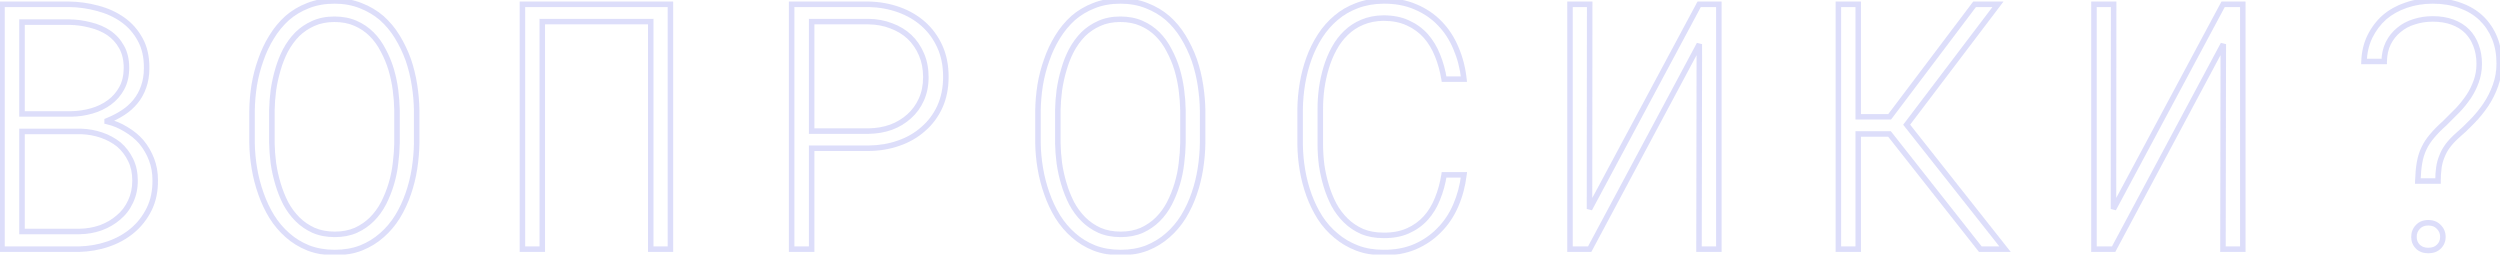 <?xml version="1.0" encoding="UTF-8"?> <svg xmlns="http://www.w3.org/2000/svg" width="893" height="91" viewBox="0 0 893 91" fill="none"> <mask id="path-1-outside-1_2583_185" maskUnits="userSpaceOnUse" x="-1" y="-1" width="895" height="93" fill="black"> <rect fill="white" x="-1" y="-1" width="895" height="93"></rect> <path d="M0.715 89V1.53H24.565C28.089 1.57 31.534 2.051 34.898 2.972C38.262 3.853 41.246 5.214 43.849 7.057C46.452 8.899 48.535 11.262 50.097 14.146C51.659 16.989 52.42 20.394 52.38 24.359C52.38 26.802 52.019 29.024 51.298 31.027C50.618 32.989 49.656 34.732 48.415 36.254C47.133 37.816 45.651 39.137 43.969 40.219C42.327 41.3 40.425 42.281 38.262 43.162V43.403C40.665 43.963 42.928 44.904 45.051 46.226C47.213 47.508 49.036 49.01 50.517 50.732C52.039 52.574 53.241 54.637 54.122 56.92C55.003 59.203 55.444 61.686 55.444 64.369C55.484 68.254 54.763 71.698 53.281 74.702C51.799 77.706 49.817 80.249 47.334 82.332C44.81 84.454 41.887 86.076 38.562 87.198C35.278 88.319 31.834 88.92 28.229 89H0.715ZM7.864 46.947V82.692H28.35C31.033 82.652 33.576 82.212 35.979 81.37C38.382 80.489 40.485 79.268 42.287 77.706C44.129 76.184 45.571 74.302 46.613 72.059C47.694 69.816 48.235 67.293 48.235 64.489C48.235 61.726 47.714 59.283 46.673 57.16C45.631 54.997 44.23 53.155 42.467 51.633C40.665 50.191 38.602 49.07 36.279 48.269C33.957 47.468 31.514 47.027 28.95 46.947H7.864ZM7.864 40.699H25.466C27.989 40.659 30.432 40.299 32.795 39.618C35.158 38.937 37.261 37.916 39.103 36.554C40.945 35.192 42.407 33.51 43.489 31.508C44.61 29.465 45.171 27.042 45.171 24.238C45.171 21.315 44.59 18.832 43.428 16.789C42.307 14.746 40.785 13.064 38.863 11.743C36.94 10.461 34.738 9.52 32.255 8.919C29.811 8.278 27.308 7.938 24.745 7.898H7.864V40.699ZM148.842 51.092C148.802 54.056 148.542 57.1 148.061 60.224C147.58 63.308 146.84 66.291 145.838 69.175C144.837 72.099 143.555 74.842 141.993 77.405C140.431 79.929 138.569 82.131 136.406 84.014C134.244 85.936 131.761 87.458 128.957 88.579C126.154 89.661 123.03 90.201 119.585 90.201C116.101 90.201 112.957 89.661 110.153 88.579C107.35 87.458 104.867 85.936 102.704 84.014C100.541 82.131 98.659 79.909 97.057 77.345C95.495 74.782 94.213 72.059 93.212 69.175C92.171 66.251 91.39 63.248 90.869 60.164C90.348 57.08 90.068 54.056 90.028 51.092V39.498C90.068 36.534 90.328 33.51 90.809 30.426C91.33 27.302 92.111 24.299 93.152 21.415C94.153 18.491 95.435 15.768 96.997 13.245C98.559 10.681 100.421 8.419 102.584 6.456C104.747 4.574 107.23 3.092 110.033 2.01C112.837 0.889 115.981 0.328 119.465 0.328C122.909 0.328 126.033 0.889 128.837 2.01C131.64 3.092 134.144 4.574 136.346 6.456C138.509 8.378 140.371 10.621 141.933 13.184C143.495 15.748 144.797 18.471 145.838 21.355C146.84 24.279 147.58 27.302 148.061 30.426C148.542 33.51 148.802 36.534 148.842 39.498V51.092ZM141.813 39.377C141.773 37.055 141.593 34.652 141.273 32.168C140.952 29.685 140.431 27.222 139.711 24.779C138.99 22.416 138.048 20.153 136.887 17.991C135.766 15.788 134.384 13.865 132.742 12.223C131.1 10.581 129.177 9.28 126.975 8.318C124.772 7.357 122.269 6.877 119.465 6.877C116.622 6.877 114.098 7.377 111.896 8.378C109.733 9.34 107.83 10.621 106.188 12.223C104.546 13.905 103.145 15.828 101.983 17.991C100.862 20.153 99.96 22.436 99.28 24.839C98.559 27.282 98.018 29.745 97.658 32.228C97.337 34.712 97.157 37.095 97.117 39.377V51.092C97.157 53.375 97.337 55.778 97.658 58.301C98.018 60.785 98.559 63.227 99.28 65.631C100.001 68.074 100.922 70.397 102.043 72.599C103.205 74.762 104.606 76.665 106.248 78.306C107.891 79.949 109.813 81.27 112.016 82.272C114.218 83.233 116.742 83.713 119.585 83.713C122.389 83.713 124.892 83.233 127.095 82.272C129.297 81.27 131.22 79.949 132.862 78.306C134.504 76.665 135.886 74.762 137.007 72.599C138.129 70.397 139.05 68.094 139.771 65.691C140.492 63.288 140.992 60.844 141.273 58.361C141.593 55.838 141.773 53.415 141.813 51.092V39.377ZM239.477 89H232.448V7.718H193.699V89H186.61V1.53H239.477V89ZM289.921 52.955V89H282.772V1.53H310.287C314.092 1.61 317.676 2.251 321.041 3.452C324.405 4.654 327.328 6.356 329.812 8.559C332.295 10.761 334.257 13.445 335.699 16.609C337.141 19.773 337.862 23.377 337.862 27.422C337.862 31.427 337.141 35.012 335.699 38.176C334.257 41.3 332.275 43.943 329.752 46.106C327.268 48.309 324.345 49.991 320.98 51.152C317.656 52.314 314.092 52.915 310.287 52.955H289.921ZM289.921 46.827H310.287C313.131 46.787 315.794 46.326 318.277 45.445C320.76 44.524 322.923 43.222 324.765 41.54C326.608 39.898 328.049 37.916 329.091 35.593C330.172 33.23 330.713 30.546 330.713 27.543C330.713 24.539 330.192 21.835 329.151 19.432C328.109 16.989 326.688 14.907 324.885 13.184C323.043 11.462 320.86 10.141 318.337 9.22C315.854 8.258 313.171 7.758 310.287 7.718H289.921V46.827ZM429.578 51.092C429.538 54.056 429.278 57.1 428.797 60.224C428.316 63.308 427.575 66.291 426.574 69.175C425.573 72.099 424.291 74.842 422.729 77.405C421.167 79.929 419.305 82.131 417.142 84.014C414.98 85.936 412.497 87.458 409.693 88.579C406.889 89.661 403.766 90.201 400.321 90.201C396.837 90.201 393.693 89.661 390.889 88.579C388.086 87.458 385.603 85.936 383.44 84.014C381.277 82.131 379.395 79.909 377.793 77.345C376.231 74.782 374.949 72.059 373.948 69.175C372.907 66.251 372.126 63.248 371.605 60.164C371.084 57.08 370.804 54.056 370.764 51.092V39.498C370.804 36.534 371.064 33.51 371.545 30.426C372.066 27.302 372.847 24.299 373.888 21.415C374.889 18.491 376.171 15.768 377.733 13.245C379.295 10.681 381.157 8.419 383.32 6.456C385.482 4.574 387.966 3.092 390.769 2.01C393.573 0.889 396.717 0.328 400.201 0.328C403.645 0.328 406.769 0.889 409.573 2.01C412.376 3.092 414.88 4.574 417.082 6.456C419.245 8.378 421.107 10.621 422.669 13.184C424.231 15.748 425.533 18.471 426.574 21.355C427.575 24.279 428.316 27.302 428.797 30.426C429.278 33.51 429.538 36.534 429.578 39.498V51.092ZM422.549 39.377C422.509 37.055 422.329 34.652 422.008 32.168C421.688 29.685 421.167 27.222 420.447 24.779C419.726 22.416 418.784 20.153 417.623 17.991C416.502 15.788 415.12 13.865 413.478 12.223C411.836 10.581 409.913 9.28 407.71 8.318C405.508 7.357 403.005 6.877 400.201 6.877C397.357 6.877 394.834 7.377 392.631 8.378C390.469 9.34 388.566 10.621 386.924 12.223C385.282 13.905 383.88 15.828 382.719 17.991C381.598 20.153 380.696 22.436 380.016 24.839C379.295 27.282 378.754 29.745 378.394 32.228C378.073 34.712 377.893 37.095 377.853 39.377V51.092C377.893 53.375 378.073 55.778 378.394 58.301C378.754 60.785 379.295 63.227 380.016 65.631C380.737 68.074 381.658 70.397 382.779 72.599C383.941 74.762 385.342 76.665 386.984 78.306C388.626 79.949 390.549 81.27 392.752 82.272C394.954 83.233 397.478 83.713 400.321 83.713C403.125 83.713 405.628 83.233 407.831 82.272C410.033 81.27 411.956 79.949 413.598 78.306C415.24 76.665 416.622 74.762 417.743 72.599C418.865 70.397 419.786 68.094 420.507 65.691C421.228 63.288 421.728 60.844 422.008 58.361C422.329 55.838 422.509 53.415 422.549 51.092V39.377ZM522.916 62.447C522.436 66.371 521.454 70.036 519.973 73.44C518.491 76.845 516.528 79.768 514.085 82.212C511.642 84.735 508.738 86.717 505.374 88.159C502.05 89.561 498.305 90.242 494.14 90.201C490.656 90.201 487.512 89.661 484.708 88.579C481.905 87.498 479.422 86.036 477.259 84.194C475.016 82.352 473.094 80.189 471.492 77.706C469.93 75.223 468.628 72.559 467.587 69.716C466.545 66.832 465.764 63.868 465.244 60.825C464.723 57.741 464.443 54.677 464.403 51.633V38.957C464.443 35.913 464.723 32.849 465.244 29.765C465.764 26.681 466.545 23.698 467.587 20.814C468.628 17.971 469.95 15.307 471.552 12.824C473.154 10.341 475.056 8.178 477.259 6.336C479.422 4.494 481.905 3.052 484.708 2.01C487.512 0.929 490.656 0.368 494.14 0.328C498.385 0.288 502.19 0.989 505.554 2.431C508.919 3.833 511.802 5.775 514.205 8.258C516.648 10.742 518.591 13.705 520.033 17.149C521.515 20.554 522.476 24.259 522.916 28.264H515.827C515.347 25.26 514.566 22.436 513.484 19.793C512.443 17.149 511.041 14.827 509.279 12.824C507.517 10.862 505.394 9.32 502.911 8.198C500.428 7.037 497.504 6.456 494.14 6.456C491.337 6.496 488.813 6.997 486.571 7.958C484.368 8.879 482.445 10.141 480.803 11.743C479.121 13.345 477.699 15.227 476.538 17.39C475.376 19.512 474.435 21.775 473.714 24.178C472.993 26.581 472.453 29.044 472.092 31.568C471.772 34.051 471.612 36.474 471.612 38.837V51.633C471.612 53.996 471.772 56.439 472.092 58.962C472.453 61.445 472.993 63.888 473.714 66.291C474.435 68.694 475.356 70.977 476.478 73.14C477.639 75.263 479.061 77.145 480.743 78.787C482.425 80.429 484.368 81.731 486.571 82.692C488.773 83.613 491.297 84.074 494.14 84.074C497.504 84.114 500.428 83.573 502.911 82.452C505.434 81.33 507.577 79.788 509.339 77.826C511.061 75.903 512.443 73.621 513.484 70.977C514.566 68.334 515.347 65.49 515.827 62.447H522.916ZM606.943 1.53H613.972V89H606.883L607.003 15.768L567.834 89H560.805V1.53H567.834L567.774 74.642L606.943 1.53ZM674.929 47.848H663.755V89H656.666V1.53H663.755V41.721H674.989L705.328 1.53H713.678L681.057 44.544L716.201 89H707.37L674.929 47.848ZM794.1 1.53H801.129V89H794.04L794.16 15.768L754.991 89H747.962V1.53H754.991L754.931 74.642L794.1 1.53ZM863.649 64.669C863.729 62.146 863.929 59.963 864.249 58.121C864.57 56.239 865.11 54.517 865.871 52.955C866.592 51.433 867.554 49.971 868.755 48.569C869.957 47.127 871.478 45.585 873.321 43.943C874.843 42.461 876.345 40.959 877.826 39.438C879.308 37.876 880.63 36.234 881.791 34.511C882.913 32.829 883.814 31.027 884.495 29.105C885.216 27.142 885.576 25.04 885.576 22.797C885.576 20.394 885.196 18.211 884.435 16.248C883.714 14.286 882.673 12.604 881.311 11.202C879.869 9.76 878.107 8.659 876.024 7.898C873.942 7.137 871.599 6.756 868.995 6.756C866.632 6.756 864.41 7.097 862.327 7.778C860.244 8.419 858.442 9.38 856.92 10.661C855.318 11.943 854.037 13.545 853.075 15.467C852.154 17.35 851.674 19.512 851.633 21.956H844.424C844.545 18.671 845.245 15.708 846.527 13.064C847.849 10.381 849.591 8.078 851.754 6.156C853.916 4.313 856.46 2.892 859.383 1.89C862.347 0.849 865.551 0.328 868.995 0.328C872.6 0.328 875.864 0.869 878.788 1.95C881.711 2.992 884.215 4.494 886.297 6.456C888.34 8.419 889.922 10.761 891.043 13.485C892.165 16.208 892.725 19.272 892.725 22.677C892.725 25.44 892.285 28.043 891.404 30.486C890.563 32.889 889.441 35.152 888.039 37.275C886.598 39.438 884.955 41.46 883.113 43.343C881.311 45.225 879.449 46.987 877.526 48.629C876.204 49.831 875.103 51.032 874.222 52.234C873.381 53.395 872.72 54.617 872.239 55.898C871.719 57.14 871.358 58.482 871.158 59.923C870.958 61.365 870.858 62.947 870.858 64.669H863.649ZM862.267 84.615C862.267 83.213 862.727 82.031 863.649 81.07C864.57 80.069 865.811 79.568 867.373 79.568C868.975 79.568 870.237 80.069 871.158 81.07C872.119 82.031 872.6 83.213 872.6 84.615C872.6 86.016 872.119 87.178 871.158 88.099C870.237 89.02 868.975 89.481 867.373 89.481C865.811 89.481 864.57 89.02 863.649 88.099C862.727 87.178 862.267 86.016 862.267 84.615Z"></path> </mask> <path d="M0.715 89H-0.27V89.984H0.715V89ZM0.715 1.53V0.546H-0.27V1.53H0.715ZM24.565 1.53L24.576 0.546H24.565V1.53ZM34.898 2.972L34.638 3.921L34.648 3.924L34.898 2.972ZM50.097 14.146L49.231 14.614L49.234 14.62L50.097 14.146ZM52.38 24.359L51.395 24.349V24.359H52.38ZM51.298 31.027L50.372 30.694L50.368 30.704L51.298 31.027ZM48.415 36.254L49.176 36.878L49.178 36.876L48.415 36.254ZM43.969 40.219L43.437 39.391L43.428 39.397L43.969 40.219ZM38.262 43.162L37.891 42.251L37.278 42.5V43.162H38.262ZM38.262 43.403H37.278V44.184L38.038 44.361L38.262 43.403ZM45.051 46.226L44.53 47.062L44.539 47.067L44.549 47.073L45.051 46.226ZM50.517 50.732L51.276 50.105L51.27 50.097L51.264 50.09L50.517 50.732ZM55.444 64.369H54.459L54.459 64.379L55.444 64.369ZM47.334 82.332L46.701 81.578L46.7 81.578L47.334 82.332ZM38.562 87.198L38.248 86.265L38.244 86.266L38.562 87.198ZM28.229 89V89.984H28.24L28.251 89.984L28.229 89ZM7.864 46.947V45.963H6.879V46.947H7.864ZM7.864 82.692H6.879V83.676H7.864V82.692ZM28.35 82.692V83.676H28.357L28.364 83.676L28.35 82.692ZM35.979 81.37L36.304 82.299L36.311 82.297L36.318 82.294L35.979 81.37ZM42.287 77.706L41.66 76.947L41.651 76.954L41.642 76.962L42.287 77.706ZM46.613 72.059L45.726 71.631L45.723 71.638L45.72 71.644L46.613 72.059ZM46.673 57.16L45.786 57.587L45.789 57.593L46.673 57.16ZM42.467 51.633L43.111 50.888L43.097 50.876L43.082 50.864L42.467 51.633ZM28.95 46.947L28.981 45.963L28.966 45.963H28.95V46.947ZM7.864 40.699H6.879V41.684H7.864V40.699ZM25.466 40.699V41.684H25.474L25.482 41.683L25.466 40.699ZM43.489 31.508L42.626 31.034L42.623 31.04L43.489 31.508ZM43.428 16.789L42.566 17.263L42.569 17.269L42.573 17.276L43.428 16.789ZM38.863 11.743L39.42 10.931L39.409 10.924L38.863 11.743ZM32.255 8.919L32.005 9.871L32.014 9.874L32.023 9.876L32.255 8.919ZM24.745 7.898L24.76 6.914L24.753 6.914H24.745V7.898ZM7.864 7.898V6.914H6.879V7.898H7.864ZM1.699 89V1.53H-0.27V89H1.699ZM0.715 2.514H24.565V0.546H0.715V2.514ZM24.554 2.514C27.995 2.553 31.356 3.022 34.638 3.921L35.158 2.022C31.712 1.079 28.184 0.587 24.576 0.546L24.554 2.514ZM34.648 3.924C37.909 4.778 40.782 6.092 43.281 7.86L44.418 6.253C41.709 4.337 38.615 2.928 35.147 2.019L34.648 3.924ZM43.281 7.86C45.757 9.613 47.739 11.86 49.231 14.614L50.962 13.677C49.331 10.664 47.148 8.185 44.418 6.253L43.281 7.86ZM49.234 14.62C50.699 17.285 51.434 20.515 51.396 24.349L53.364 24.369C53.405 20.272 52.619 16.693 50.96 13.672L49.234 14.62ZM51.395 24.359C51.395 26.705 51.05 28.813 50.372 30.694L52.224 31.36C52.989 29.236 53.364 26.899 53.364 24.359H51.395ZM50.368 30.704C49.723 32.564 48.817 34.204 47.652 35.631L49.178 36.876C50.496 35.26 51.512 33.415 52.228 31.35L50.368 30.704ZM47.654 35.629C46.437 37.113 45.032 38.365 43.437 39.391L44.502 41.047C46.271 39.909 47.83 38.518 49.176 36.878L47.654 35.629ZM43.428 39.397C41.848 40.437 40.005 41.389 37.891 42.251L38.633 44.074C40.845 43.173 42.806 42.163 44.511 41.041L43.428 39.397ZM37.278 43.162V43.403H39.246V43.162H37.278ZM38.038 44.361C40.335 44.897 42.498 45.796 44.53 47.062L45.571 45.391C43.358 44.013 40.995 43.03 38.486 42.444L38.038 44.361ZM44.549 47.073C46.629 48.306 48.366 49.741 49.771 51.374L51.264 50.09C49.705 48.278 47.797 46.71 45.552 45.379L44.549 47.073ZM49.759 51.359C51.212 53.117 52.36 55.087 53.204 57.274L55.04 56.565C54.122 54.186 52.867 52.031 51.276 50.105L49.759 51.359ZM53.204 57.274C54.037 59.433 54.459 61.795 54.459 64.369H56.428C56.428 61.576 55.969 58.972 55.04 56.565L53.204 57.274ZM54.459 64.379C54.498 68.134 53.802 71.422 52.398 74.266L54.164 75.138C55.724 71.975 56.469 68.374 56.428 64.359L54.459 64.379ZM52.398 74.266C50.975 77.152 49.076 79.585 46.701 81.578L47.966 83.086C50.557 80.912 52.623 78.26 54.164 75.138L52.398 74.266ZM46.7 81.578C44.277 83.617 41.463 85.18 38.248 86.265L38.877 88.13C42.31 86.972 45.344 85.292 47.967 83.085L46.7 81.578ZM38.244 86.266C35.059 87.354 31.715 87.938 28.207 88.016L28.251 89.984C31.953 89.902 35.497 89.284 38.88 88.129L38.244 86.266ZM28.229 88.016H0.715V89.984H28.229V88.016ZM6.879 46.947V82.692H8.848V46.947H6.879ZM7.864 83.676H28.35V81.708H7.864V83.676ZM28.364 83.676C31.148 83.635 33.796 83.177 36.304 82.299L35.654 80.441C33.356 81.246 30.918 81.669 28.335 81.708L28.364 83.676ZM36.318 82.294C38.825 81.375 41.033 80.095 42.932 78.45L41.642 76.962C39.937 78.44 37.94 79.603 35.64 80.446L36.318 82.294ZM42.914 78.465C44.873 76.846 46.404 74.844 47.505 72.473L45.72 71.644C44.738 73.759 43.385 75.522 41.66 76.947L42.914 78.465ZM47.499 72.486C48.653 70.094 49.219 67.422 49.219 64.489H47.25C47.25 67.163 46.735 69.538 45.726 71.631L47.499 72.486ZM49.219 64.489C49.219 61.601 48.674 59.005 47.556 56.726L45.789 57.593C46.754 59.56 47.25 61.851 47.25 64.489H49.219ZM47.559 56.733C46.462 54.453 44.978 52.501 43.111 50.888L41.824 52.378C43.481 53.809 44.801 55.542 45.786 57.587L47.559 56.733ZM43.082 50.864C41.186 49.348 39.023 48.174 36.6 47.338L35.959 49.199C38.182 49.966 40.144 51.035 41.852 52.401L43.082 50.864ZM36.6 47.338C34.18 46.504 31.639 46.046 28.981 45.963L28.92 47.931C31.388 48.008 33.733 48.432 35.959 49.199L36.6 47.338ZM28.95 45.963H7.864V47.931H28.95V45.963ZM7.864 41.684H25.466V39.715H7.864V41.684ZM25.482 41.683C28.089 41.642 30.619 41.269 33.068 40.564L32.523 38.672C30.245 39.328 27.889 39.676 25.45 39.715L25.482 41.683ZM33.068 40.564C35.535 39.853 37.745 38.782 39.688 37.346L38.518 35.762C36.777 37.05 34.781 38.021 32.523 38.672L33.068 40.564ZM39.688 37.346C41.646 35.898 43.204 34.106 44.355 31.975L42.623 31.04C41.61 32.914 40.245 34.486 38.518 35.762L39.688 37.346ZM44.351 31.981C45.567 29.767 46.155 27.174 46.155 24.238H44.187C44.187 26.91 43.653 29.163 42.626 31.034L44.351 31.981ZM46.155 24.238C46.155 21.185 45.548 18.526 44.284 16.302L42.573 17.276C43.632 19.138 44.187 21.444 44.187 24.238H46.155ZM44.291 16.315C43.096 14.138 41.469 12.34 39.42 10.932L38.305 12.554C40.101 13.789 41.518 15.355 42.566 17.263L44.291 16.315ZM39.409 10.924C37.381 9.572 35.069 8.588 32.486 7.962L32.023 9.876C34.406 10.452 36.5 11.351 38.317 12.562L39.409 10.924ZM32.504 7.967C29.983 7.306 27.401 6.955 24.76 6.914L24.73 8.882C27.215 8.921 29.639 9.251 32.005 9.871L32.504 7.967ZM24.745 6.914H7.864V8.882H24.745V6.914ZM6.879 7.898V40.699H8.848V7.898H6.879ZM148.842 51.092L149.826 51.106V51.092H148.842ZM148.061 60.224L149.034 60.375L149.034 60.373L148.061 60.224ZM145.838 69.175L144.908 68.852L144.907 68.856L145.838 69.175ZM141.993 77.405L142.83 77.924L142.834 77.918L141.993 77.405ZM136.406 84.014L135.76 83.271L135.753 83.278L136.406 84.014ZM128.957 88.579L129.311 89.498L129.323 89.493L128.957 88.579ZM110.153 88.579L109.788 89.493L109.799 89.498L110.153 88.579ZM102.704 84.014L103.358 83.278L103.35 83.271L102.704 84.014ZM97.057 77.345L96.216 77.858L96.222 77.867L97.057 77.345ZM93.212 69.175L94.142 68.852L94.139 68.845L93.212 69.175ZM90.869 60.164L89.898 60.328L90.869 60.164ZM90.028 51.092H89.044L89.044 51.106L90.028 51.092ZM90.028 39.498L89.044 39.484V39.498H90.028ZM90.809 30.426L89.838 30.264L89.837 30.275L90.809 30.426ZM93.152 21.415L94.078 21.749L94.081 21.741L94.083 21.734L93.152 21.415ZM96.997 13.245L97.834 13.763L97.837 13.757L96.997 13.245ZM102.584 6.456L101.938 5.714L101.93 5.72L101.922 5.727L102.584 6.456ZM110.033 2.01L110.387 2.929L110.399 2.924L110.033 2.01ZM128.837 2.01L128.471 2.924L128.483 2.929L128.837 2.01ZM136.346 6.456L137 5.72L136.993 5.714L136.986 5.708L136.346 6.456ZM145.838 21.355L146.769 21.036L146.767 21.028L146.764 21.02L145.838 21.355ZM148.061 30.426L147.088 30.576L147.089 30.578L148.061 30.426ZM148.842 39.498H149.826L149.826 39.484L148.842 39.498ZM141.813 39.377H142.798V39.369L142.797 39.361L141.813 39.377ZM139.711 24.779L140.655 24.5L140.652 24.492L139.711 24.779ZM136.887 17.991L136.01 18.437L136.015 18.447L136.02 18.456L136.887 17.991ZM111.896 8.378L112.295 9.278L112.303 9.275L111.896 8.378ZM106.188 12.223L105.501 11.519L105.492 11.527L105.484 11.536L106.188 12.223ZM101.983 17.991L101.116 17.525L101.113 17.531L101.109 17.538L101.983 17.991ZM99.28 24.839L100.224 25.118L100.227 25.108L99.28 24.839ZM97.658 32.228L96.684 32.087L96.682 32.095L96.681 32.102L97.658 32.228ZM97.117 39.377L96.133 39.36L96.133 39.369V39.377H97.117ZM97.117 51.092H96.133V51.101L96.133 51.109L97.117 51.092ZM97.658 58.301L96.681 58.425L96.682 58.434L96.684 58.443L97.658 58.301ZM99.28 65.631L100.224 65.352L100.222 65.348L99.28 65.631ZM102.043 72.599L101.166 73.046L101.171 73.055L101.176 73.065L102.043 72.599ZM112.016 82.272L111.608 83.168L111.615 83.171L111.622 83.174L112.016 82.272ZM127.095 82.272L127.488 83.174L127.495 83.171L127.502 83.168L127.095 82.272ZM137.007 72.599L137.881 73.052L137.884 73.046L137.007 72.599ZM141.273 58.361L140.296 58.237L140.294 58.251L141.273 58.361ZM141.813 51.092L142.797 51.109L142.798 51.101V51.092H141.813ZM147.858 51.079C147.819 53.994 147.562 56.992 147.088 60.074L149.034 60.373C149.521 57.207 149.786 54.118 149.826 51.106L147.858 51.079ZM147.089 60.072C146.617 63.099 145.89 66.025 144.908 68.852L146.768 69.498C147.789 66.557 148.544 63.516 149.034 60.375L147.089 60.072ZM144.907 68.856C143.928 71.714 142.677 74.393 141.153 76.893L142.834 77.918C144.434 75.292 145.746 72.483 146.769 69.494L144.907 68.856ZM141.157 76.887C139.645 79.329 137.846 81.456 135.76 83.271L137.053 84.756C139.292 82.807 141.218 80.528 142.83 77.924L141.157 76.887ZM135.753 83.278C133.679 85.122 131.294 86.585 128.591 87.666L129.323 89.493C132.227 88.332 134.809 86.751 137.06 84.749L135.753 83.278ZM128.603 87.661C125.928 88.693 122.926 89.217 119.585 89.217V91.186C123.133 91.186 126.379 90.629 129.311 89.498L128.603 87.661ZM119.585 89.217C116.203 89.217 113.182 88.692 110.508 87.661L109.799 89.498C112.732 90.629 115.999 91.186 119.585 91.186V89.217ZM110.519 87.666C107.816 86.585 105.432 85.122 103.358 83.278L102.05 84.749C104.302 86.751 106.883 88.332 109.788 89.493L110.519 87.666ZM103.35 83.271C101.265 81.456 99.445 79.309 97.891 76.824L96.222 77.867C97.873 80.508 99.818 82.806 102.058 84.756L103.35 83.271ZM97.897 76.833C96.373 74.331 95.121 71.671 94.142 68.852L92.282 69.498C93.306 72.447 94.617 75.234 96.216 77.858L97.897 76.833ZM94.139 68.845C93.117 65.976 92.351 63.028 91.84 60L89.898 60.328C90.429 63.468 91.224 66.527 92.285 69.505L94.139 68.845ZM91.84 60C91.327 56.963 91.052 53.989 91.012 51.079L89.044 51.106C89.085 54.122 89.37 57.197 89.898 60.328L91.84 60ZM91.012 51.092V39.498H89.044V51.092H91.012ZM91.012 39.511C91.052 36.596 91.308 33.618 91.781 30.578L89.837 30.275C89.349 33.402 89.085 36.472 89.044 39.484L91.012 39.511ZM91.78 30.588C92.291 27.521 93.057 24.575 94.078 21.749L92.226 21.081C91.164 24.022 90.368 27.084 89.838 30.264L91.78 30.588ZM94.083 21.734C95.061 18.877 96.312 16.221 97.834 13.763L96.16 12.726C94.558 15.315 93.245 18.105 92.221 21.096L94.083 21.734ZM97.837 13.757C99.352 11.272 101.154 9.082 103.245 7.185L101.922 5.727C99.688 7.755 97.766 10.091 96.156 12.732L97.837 13.757ZM103.23 7.199C105.302 5.395 107.686 3.971 110.387 2.929L109.679 1.092C106.774 2.213 104.191 3.753 101.938 5.714L103.23 7.199ZM110.399 2.924C113.07 1.856 116.087 1.313 119.465 1.313V-0.656C115.875 -0.656 112.604 -0.078 109.668 1.097L110.399 2.924ZM119.465 1.313C122.802 1.313 125.799 1.856 128.471 2.924L129.202 1.097C126.267 -0.077 123.017 -0.656 119.465 -0.656V1.313ZM128.483 2.929C131.186 3.972 133.592 5.397 135.707 7.204L136.986 5.708C134.695 3.75 132.095 2.212 129.191 1.092L128.483 2.929ZM135.692 7.192C137.78 9.047 139.58 11.214 141.093 13.697L142.774 12.672C141.163 10.029 139.239 7.71 137 5.72L135.692 7.192ZM141.093 13.697C142.62 16.203 143.893 18.866 144.913 21.689L146.764 21.02C145.701 18.076 144.371 15.293 142.774 12.672L141.093 13.697ZM144.907 21.674C145.889 24.541 146.616 27.508 147.088 30.576L149.034 30.277C148.545 27.096 147.79 24.016 146.769 21.036L144.907 21.674ZM147.089 30.578C147.562 33.618 147.819 36.596 147.858 39.511L149.826 39.484C149.786 36.472 149.521 33.402 149.034 30.275L147.089 30.578ZM147.858 39.498V51.092H149.826V39.498H147.858ZM142.797 39.361C142.757 36.998 142.573 34.559 142.249 32.042L140.296 32.294C140.612 34.744 140.79 37.111 140.829 39.395L142.797 39.361ZM142.249 32.042C141.922 29.507 141.39 26.993 140.655 24.501L138.767 25.058C139.473 27.452 139.983 29.864 140.296 32.294L142.249 32.042ZM140.652 24.492C139.912 22.067 138.946 19.745 137.754 17.525L136.02 18.456C137.151 20.562 138.067 22.765 138.769 25.066L140.652 24.492ZM137.764 17.544C136.599 15.255 135.158 13.247 133.438 11.527L132.046 12.919C133.61 14.484 134.932 16.321 136.01 18.437L137.764 17.544ZM133.438 11.527C131.706 9.795 129.68 8.425 127.368 7.416L126.581 9.221C128.675 10.134 130.494 11.367 132.046 12.919L133.438 11.527ZM127.368 7.416C125.022 6.393 122.382 5.892 119.465 5.892V7.861C122.155 7.861 124.521 8.322 126.581 9.221L127.368 7.416ZM119.465 5.892C116.505 5.892 113.839 6.414 111.488 7.482L112.303 9.275C114.357 8.341 116.738 7.861 119.465 7.861V5.892ZM111.496 7.479C109.23 8.486 107.229 9.833 105.501 11.519L106.876 12.928C108.432 11.41 110.236 10.193 112.295 9.278L111.496 7.479ZM105.484 11.536C103.775 13.287 102.319 15.285 101.116 17.525L102.85 18.456C103.97 16.371 105.318 14.524 106.893 12.911L105.484 11.536ZM101.109 17.538C99.957 19.761 99.031 22.106 98.333 24.571L100.227 25.108C100.89 22.767 101.767 20.546 102.857 18.444L101.109 17.538ZM98.336 24.561C97.602 27.048 97.051 29.557 96.684 32.087L98.632 32.37C98.985 29.934 99.516 27.517 100.224 25.118L98.336 24.561ZM96.681 32.102C96.357 34.618 96.174 37.038 96.133 39.36L98.101 39.395C98.14 37.151 98.318 34.805 98.634 32.355L96.681 32.102ZM96.133 39.377V51.092H98.101V39.377H96.133ZM96.133 51.109C96.174 53.432 96.357 55.871 96.681 58.425L98.634 58.177C98.318 55.686 98.14 53.318 98.101 51.075L96.133 51.109ZM96.684 58.443C97.051 60.974 97.602 63.464 98.337 65.913L100.222 65.348C99.515 62.991 98.985 60.595 98.632 58.16L96.684 58.443ZM98.336 65.909C99.073 68.408 100.016 70.788 101.166 73.046L102.92 72.153C101.827 70.005 100.928 67.739 100.224 65.352L98.336 65.909ZM101.176 73.065C102.38 75.308 103.839 77.289 105.552 79.002L106.944 77.611C105.374 76.04 104.029 74.216 102.91 72.134L101.176 73.065ZM105.552 79.002C107.281 80.731 109.303 82.12 111.608 83.168L112.423 81.376C110.323 80.421 108.5 79.166 106.944 77.611L105.552 79.002ZM111.622 83.174C113.97 84.198 116.631 84.698 119.585 84.698V82.729C116.853 82.729 114.467 82.267 112.409 81.369L111.622 83.174ZM119.585 84.698C122.502 84.698 125.142 84.197 127.488 83.174L126.701 81.369C124.641 82.268 122.276 82.729 119.585 82.729V84.698ZM127.502 83.168C129.808 82.12 131.829 80.731 133.558 79.002L132.166 77.611C130.611 79.166 128.787 80.421 126.687 81.376L127.502 83.168ZM133.558 79.002C135.275 77.286 136.715 75.3 137.881 73.052L136.133 72.146C135.056 74.224 133.733 76.043 132.166 77.611L133.558 79.002ZM137.884 73.046C139.033 70.79 139.976 68.432 140.713 65.974L138.828 65.408C138.124 67.755 137.224 70.003 136.13 72.153L137.884 73.046ZM140.713 65.974C141.451 63.514 141.964 61.014 142.251 58.472L140.294 58.251C140.021 60.675 139.532 63.061 138.828 65.408L140.713 65.974ZM142.249 58.485C142.573 55.93 142.757 53.471 142.797 51.109L140.829 51.075C140.79 53.359 140.612 55.746 140.296 58.237L142.249 58.485ZM142.798 51.092V39.377H140.829V51.092H142.798ZM239.477 89V89.984H240.461V89H239.477ZM232.448 89H231.464V89.984H232.448V89ZM232.448 7.718H233.432V6.733H232.448V7.718ZM193.699 7.718V6.733H192.715V7.718H193.699ZM193.699 89V89.984H194.684V89H193.699ZM186.61 89H185.626V89.984H186.61V89ZM186.61 1.53V0.546H185.626V1.53H186.61ZM239.477 1.53H240.461V0.546H239.477V1.53ZM239.477 88.016H232.448V89.984H239.477V88.016ZM233.432 89V7.718H231.464V89H233.432ZM232.448 6.733H193.699V8.702H232.448V6.733ZM192.715 7.718V89H194.684V7.718H192.715ZM193.699 88.016H186.61V89.984H193.699V88.016ZM187.595 89V1.53H185.626V89H187.595ZM186.61 2.514H239.477V0.546H186.61V2.514ZM238.493 1.53V89H240.461V1.53H238.493ZM289.921 52.955V51.97H288.937V52.955H289.921ZM289.921 89V89.984H290.906V89H289.921ZM282.772 89H281.788V89.984H282.772V89ZM282.772 1.53V0.546H281.788V1.53H282.772ZM310.287 1.53L310.308 0.546L310.297 0.546H310.287V1.53ZM329.812 8.559L330.465 7.822L329.812 8.559ZM335.699 38.176L336.593 38.589L336.595 38.584L335.699 38.176ZM329.752 46.106L329.111 45.359L329.105 45.364L329.098 45.37L329.752 46.106ZM320.98 51.152L320.659 50.222L320.656 50.223L320.98 51.152ZM310.287 52.955V53.939L310.297 53.939L310.287 52.955ZM289.921 46.827H288.937V47.811H289.921V46.827ZM310.287 46.827V47.811L310.301 47.811L310.287 46.827ZM318.277 45.445L318.606 46.373L318.619 46.368L318.277 45.445ZM324.765 41.54L324.11 40.805L324.102 40.813L324.765 41.54ZM329.091 35.593L328.196 35.183L328.193 35.19L329.091 35.593ZM329.151 19.432L328.245 19.818L328.248 19.824L329.151 19.432ZM324.885 13.184L325.565 12.473L325.558 12.466L324.885 13.184ZM318.337 9.22L317.982 10.137L317.991 10.141L318 10.144L318.337 9.22ZM310.287 7.718L310.301 6.733H310.287V7.718ZM289.921 7.718V6.733H288.937V7.718H289.921ZM288.937 52.955V89H290.906V52.955H288.937ZM289.921 88.016H282.772V89.984H289.921V88.016ZM283.757 89V1.53H281.788V89H283.757ZM282.772 2.514H310.287V0.546H282.772V2.514ZM310.266 2.514C313.972 2.592 317.451 3.216 320.709 4.379L321.372 2.525C317.901 1.286 314.211 0.628 310.308 0.546L310.266 2.514ZM320.709 4.379C323.964 5.542 326.776 7.182 329.158 9.295L330.465 7.822C327.88 5.53 324.845 3.766 321.372 2.525L320.709 4.379ZM329.158 9.295C331.534 11.402 333.416 13.972 334.803 17.017L336.595 16.201C335.099 12.918 333.056 10.121 330.465 7.822L329.158 9.295ZM334.803 17.017C336.178 20.034 336.877 23.495 336.877 27.422H338.846C338.846 23.259 338.104 19.512 336.595 16.201L334.803 17.017ZM336.877 27.422C336.877 31.308 336.179 34.75 334.803 37.768L336.595 38.584C338.103 35.274 338.846 31.547 338.846 27.422H336.877ZM334.805 37.764C333.421 40.764 331.523 43.291 329.111 45.359L330.392 46.853C333.027 44.595 335.094 41.836 336.593 38.589L334.805 37.764ZM329.098 45.37C326.719 47.48 323.91 49.1 320.659 50.222L321.302 52.083C324.779 50.882 327.818 49.137 330.405 46.842L329.098 45.37ZM320.656 50.223C317.441 51.347 313.983 51.931 310.277 51.97L310.297 53.939C314.201 53.898 317.872 53.281 321.305 52.081L320.656 50.223ZM310.287 51.97H289.921V53.939H310.287V51.97ZM289.921 47.811H310.287V45.843H289.921V47.811ZM310.301 47.811C313.243 47.77 316.014 47.293 318.606 46.373L317.948 44.517C315.574 45.36 313.018 45.804 310.273 45.843L310.301 47.811ZM318.619 46.368C321.214 45.406 323.487 44.04 325.429 42.267L324.102 40.813C322.358 42.405 320.307 43.642 317.935 44.522L318.619 46.368ZM325.42 42.275C327.369 40.538 328.893 38.441 329.989 35.995L328.193 35.19C327.206 37.391 325.846 39.259 324.11 40.806L325.42 42.275ZM329.986 36.002C331.134 33.492 331.697 30.666 331.697 27.543H329.728C329.728 30.427 329.21 32.967 328.196 35.183L329.986 36.002ZM331.697 27.543C331.697 24.424 331.156 21.584 330.054 19.041L328.248 19.824C329.228 22.086 329.728 24.654 329.728 27.543H331.697ZM330.056 19.047C328.966 16.489 327.47 14.293 325.565 12.473L324.205 13.896C325.905 15.52 327.253 17.49 328.245 19.818L330.056 19.047ZM325.558 12.466C323.612 10.647 321.314 9.258 318.675 8.295L318 10.144C320.407 11.023 322.474 12.277 324.213 13.904L325.558 12.466ZM318.692 8.302C316.092 7.295 313.291 6.775 310.301 6.733L310.273 8.702C313.05 8.74 315.616 9.222 317.982 10.137L318.692 8.302ZM310.287 6.733H289.921V8.702H310.287V6.733ZM288.937 7.718V46.827H290.906V7.718H288.937ZM429.578 51.092L430.562 51.106V51.092H429.578ZM428.797 60.224L429.77 60.375L429.77 60.373L428.797 60.224ZM426.574 69.175L425.644 68.852L425.643 68.856L426.574 69.175ZM422.729 77.405L423.566 77.924L423.57 77.918L422.729 77.405ZM417.142 84.014L416.496 83.271L416.488 83.278L417.142 84.014ZM409.693 88.579L410.047 89.498L410.059 89.493L409.693 88.579ZM390.889 88.579L390.524 89.493L390.535 89.498L390.889 88.579ZM383.44 84.014L384.094 83.278L384.086 83.271L383.44 84.014ZM377.793 77.345L376.952 77.858L376.958 77.867L377.793 77.345ZM373.948 69.175L374.878 68.852L374.875 68.845L373.948 69.175ZM371.605 60.164L370.634 60.328L371.605 60.164ZM370.764 51.092H369.78L369.78 51.106L370.764 51.092ZM370.764 39.498L369.78 39.484V39.498H370.764ZM371.545 30.426L370.574 30.264L370.572 30.275L371.545 30.426ZM373.888 21.415L374.814 21.749L374.816 21.741L374.819 21.734L373.888 21.415ZM377.733 13.245L378.57 13.763L378.573 13.757L377.733 13.245ZM383.32 6.456L382.674 5.714L382.666 5.72L382.658 5.727L383.32 6.456ZM390.769 2.01L391.123 2.929L391.135 2.924L390.769 2.01ZM409.573 2.01L409.207 2.924L409.219 2.929L409.573 2.01ZM417.082 6.456L417.736 5.72L417.729 5.714L417.722 5.708L417.082 6.456ZM426.574 21.355L427.505 21.036L427.503 21.028L427.5 21.02L426.574 21.355ZM428.797 30.426L427.824 30.576L427.824 30.578L428.797 30.426ZM429.578 39.498H430.562L430.562 39.484L429.578 39.498ZM422.549 39.377H423.533V39.369L423.533 39.361L422.549 39.377ZM420.447 24.779L421.391 24.5L421.388 24.492L420.447 24.779ZM417.623 17.991L416.746 18.437L416.751 18.447L416.756 18.456L417.623 17.991ZM392.631 8.378L393.031 9.278L393.039 9.275L392.631 8.378ZM386.924 12.223L386.237 11.519L386.228 11.527L386.22 11.536L386.924 12.223ZM382.719 17.991L381.852 17.525L381.848 17.531L381.845 17.538L382.719 17.991ZM380.016 24.839L380.96 25.118L380.963 25.108L380.016 24.839ZM378.394 32.228L377.419 32.087L377.418 32.095L377.417 32.102L378.394 32.228ZM377.853 39.377L376.869 39.36L376.869 39.369V39.377H377.853ZM377.853 51.092H376.869V51.101L376.869 51.109L377.853 51.092ZM378.394 58.301L377.417 58.425L377.418 58.434L377.419 58.443L378.394 58.301ZM380.016 65.631L380.96 65.352L380.958 65.348L380.016 65.631ZM382.779 72.599L381.902 73.046L381.907 73.055L381.912 73.065L382.779 72.599ZM392.752 82.272L392.344 83.168L392.351 83.171L392.358 83.174L392.752 82.272ZM407.831 82.272L408.224 83.174L408.231 83.171L408.238 83.168L407.831 82.272ZM417.743 72.599L418.617 73.052L418.62 73.046L417.743 72.599ZM422.008 58.361L421.032 58.237L421.03 58.251L422.008 58.361ZM422.549 51.092L423.533 51.109L423.533 51.101V51.092H422.549ZM428.594 51.079C428.554 53.994 428.298 56.992 427.824 60.074L429.77 60.373C430.257 57.207 430.522 54.118 430.562 51.106L428.594 51.079ZM427.824 60.072C427.353 63.099 426.626 66.025 425.644 68.852L427.504 69.498C428.525 66.557 429.28 63.516 429.77 60.375L427.824 60.072ZM425.643 68.856C424.664 71.714 423.413 74.393 421.889 76.893L423.57 77.918C425.17 75.292 426.482 72.483 427.505 69.494L425.643 68.856ZM421.892 76.887C420.381 79.329 418.582 81.456 416.496 83.271L417.789 84.756C420.028 82.807 421.954 80.528 423.566 77.924L421.892 76.887ZM416.488 83.278C414.414 85.122 412.03 86.585 409.327 87.666L410.059 89.493C412.963 88.332 415.545 86.751 417.796 84.749L416.488 83.278ZM409.339 87.661C406.664 88.693 403.662 89.217 400.321 89.217V91.186C403.869 91.186 407.115 90.629 410.047 89.498L409.339 87.661ZM400.321 89.217C396.939 89.217 393.918 88.692 391.244 87.661L390.535 89.498C393.468 90.629 396.735 91.186 400.321 91.186V89.217ZM391.255 87.666C388.552 86.585 386.168 85.122 384.094 83.278L382.786 84.749C385.037 86.751 387.619 88.332 390.524 89.493L391.255 87.666ZM384.086 83.271C382.001 81.456 380.181 79.309 378.627 76.824L376.958 77.867C378.609 80.508 380.554 82.806 382.794 84.756L384.086 83.271ZM378.633 76.833C377.108 74.331 375.856 71.671 374.878 68.852L373.018 69.498C374.042 72.447 375.353 75.234 376.952 77.858L378.633 76.833ZM374.875 68.845C373.853 65.976 373.087 63.028 372.576 60L370.634 60.328C371.165 63.468 371.96 66.527 373.021 69.505L374.875 68.845ZM372.576 60C372.063 56.963 371.787 53.989 371.748 51.079L369.78 51.106C369.821 54.122 370.106 57.197 370.634 60.328L372.576 60ZM371.748 51.092V39.498H369.78V51.092H371.748ZM371.748 39.511C371.788 36.596 372.044 33.618 372.517 30.578L370.572 30.275C370.085 33.402 369.82 36.472 369.78 39.484L371.748 39.511ZM372.516 30.588C373.027 27.521 373.793 24.575 374.814 21.749L372.962 21.081C371.9 24.022 371.104 27.084 370.574 30.264L372.516 30.588ZM374.819 21.734C375.797 18.877 377.048 16.221 378.57 13.763L376.896 12.726C375.294 15.315 373.981 18.105 372.957 21.096L374.819 21.734ZM378.573 13.757C380.088 11.272 381.89 9.082 383.981 7.185L382.658 5.727C380.424 7.755 378.502 10.091 376.892 12.732L378.573 13.757ZM383.966 7.199C386.038 5.395 388.421 3.971 391.123 2.929L390.415 1.092C387.51 2.213 384.927 3.753 382.674 5.714L383.966 7.199ZM391.135 2.924C393.805 1.856 396.823 1.313 400.201 1.313V-0.656C396.61 -0.656 393.34 -0.078 390.404 1.097L391.135 2.924ZM400.201 1.313C403.538 1.313 406.535 1.856 409.207 2.924L409.938 1.097C407.003 -0.077 403.753 -0.656 400.201 -0.656V1.313ZM409.219 2.929C411.922 3.972 414.328 5.397 416.443 7.204L417.722 5.708C415.431 3.75 412.831 2.212 409.927 1.092L409.219 2.929ZM416.428 7.192C418.515 9.047 420.316 11.214 421.829 13.697L423.51 12.672C421.899 10.029 419.975 7.71 417.736 5.72L416.428 7.192ZM421.829 13.697C423.356 16.203 424.629 18.866 425.648 21.689L427.5 21.02C426.437 18.076 425.107 15.293 423.51 12.672L421.829 13.697ZM425.643 21.674C426.625 24.541 427.352 27.508 427.824 30.576L429.77 30.277C429.281 27.096 428.526 24.016 427.505 21.036L425.643 21.674ZM427.824 30.578C428.298 33.618 428.554 36.596 428.594 39.511L430.562 39.484C430.522 36.472 430.257 33.402 429.77 30.275L427.824 30.578ZM428.594 39.498V51.092H430.562V39.498H428.594ZM423.533 39.361C423.493 36.998 423.309 34.559 422.985 32.042L421.032 32.294C421.348 34.744 421.526 37.111 421.565 39.395L423.533 39.361ZM422.985 32.042C422.657 29.507 422.126 26.993 421.391 24.501L419.502 25.058C420.209 27.452 420.719 29.864 421.032 32.294L422.985 32.042ZM421.388 24.492C420.648 22.067 419.682 19.745 418.49 17.525L416.756 18.456C417.887 20.562 418.803 22.765 419.505 25.066L421.388 24.492ZM418.5 17.544C417.335 15.255 415.893 13.247 414.174 11.527L412.782 12.919C414.346 14.484 415.668 16.321 416.746 18.437L418.5 17.544ZM414.174 11.527C412.442 9.795 410.416 8.425 408.104 7.416L407.317 9.221C409.411 10.134 411.23 11.367 412.782 12.919L414.174 11.527ZM408.104 7.416C405.758 6.393 403.118 5.892 400.201 5.892V7.861C402.891 7.861 405.257 8.322 407.317 9.221L408.104 7.416ZM400.201 5.892C397.241 5.892 394.575 6.414 392.224 7.482L393.039 9.275C395.093 8.341 397.474 7.861 400.201 7.861V5.892ZM392.232 7.479C389.966 8.486 387.965 9.833 386.237 11.519L387.612 12.928C389.168 11.41 390.972 10.193 393.031 9.278L392.232 7.479ZM386.22 11.536C384.511 13.287 383.055 15.285 381.852 17.525L383.586 18.456C384.706 16.371 386.054 14.524 387.629 12.911L386.22 11.536ZM381.845 17.538C380.692 19.761 379.767 22.106 379.069 24.571L380.963 25.108C381.626 22.767 382.503 20.546 383.593 18.444L381.845 17.538ZM379.072 24.561C378.338 27.048 377.787 29.557 377.419 32.087L379.368 32.37C379.721 29.934 380.252 27.517 380.96 25.118L379.072 24.561ZM377.417 32.102C377.093 34.618 376.91 37.038 376.869 39.36L378.837 39.395C378.876 37.151 379.054 34.805 379.37 32.355L377.417 32.102ZM376.869 39.377V51.092H378.837V39.377H376.869ZM376.869 51.109C376.909 53.432 377.093 55.871 377.417 58.425L379.37 58.177C379.054 55.686 378.876 53.318 378.837 51.075L376.869 51.109ZM377.419 58.443C377.787 60.974 378.338 63.464 379.073 65.913L380.958 65.348C380.251 62.991 379.721 60.595 379.368 58.16L377.419 58.443ZM379.072 65.909C379.809 68.408 380.752 70.788 381.902 73.046L383.656 72.153C382.563 70.005 381.664 67.739 380.96 65.352L379.072 65.909ZM381.912 73.065C383.116 75.308 384.575 77.289 386.288 79.002L387.68 77.611C386.11 76.04 384.765 74.216 383.646 72.134L381.912 73.065ZM386.288 79.002C388.017 80.731 390.039 82.12 392.344 83.168L393.159 81.376C391.059 80.421 389.236 79.166 387.68 77.611L386.288 79.002ZM392.358 83.174C394.706 84.198 397.367 84.698 400.321 84.698V82.729C397.589 82.729 395.203 82.267 393.145 81.369L392.358 83.174ZM400.321 84.698C403.238 84.698 405.878 84.197 408.224 83.174L407.437 81.369C405.377 82.268 403.012 82.729 400.321 82.729V84.698ZM408.238 83.168C410.544 82.12 412.565 80.731 414.294 79.002L412.902 77.611C411.347 79.166 409.523 80.421 407.423 81.376L408.238 83.168ZM414.294 79.002C416.011 77.286 417.451 75.3 418.617 73.052L416.869 72.146C415.792 74.224 414.469 76.043 412.902 77.611L414.294 79.002ZM418.62 73.046C419.769 70.79 420.712 68.432 421.449 65.974L419.564 65.408C418.86 67.755 417.96 70.003 416.866 72.153L418.62 73.046ZM421.449 65.974C422.187 63.514 422.7 61.014 422.987 58.472L421.03 58.251C420.757 60.675 420.268 63.061 419.564 65.408L421.449 65.974ZM422.985 58.485C423.309 55.93 423.493 53.471 423.533 51.109L421.565 51.075C421.526 53.359 421.348 55.746 421.032 58.237L422.985 58.485ZM423.533 51.092V39.377H421.565V51.092H423.533ZM522.916 62.447L523.893 62.566L524.028 61.462H522.916V62.447ZM514.085 82.212L513.389 81.516L513.384 81.521L513.378 81.527L514.085 82.212ZM505.374 88.159L505.757 89.066L505.762 89.064L505.374 88.159ZM494.14 90.201L494.15 89.217H494.14V90.201ZM477.259 84.194L477.897 83.445L477.89 83.439L477.884 83.433L477.259 84.194ZM471.492 77.706L470.658 78.23L470.664 78.239L471.492 77.706ZM467.587 69.716L466.661 70.05L466.662 70.054L467.587 69.716ZM465.244 60.825L464.273 60.988L464.274 60.99L465.244 60.825ZM464.403 51.633H463.418L463.418 51.646L464.403 51.633ZM464.403 38.957L463.418 38.944V38.957H464.403ZM465.244 29.765L464.273 29.602L464.273 29.602L465.244 29.765ZM467.587 20.814L466.662 20.476L466.661 20.48L467.587 20.814ZM471.552 12.824L470.725 12.29L471.552 12.824ZM477.259 6.336L477.89 7.091L477.897 7.085L477.259 6.336ZM484.708 2.01L485.051 2.933L485.062 2.929L484.708 2.01ZM494.14 0.328L494.131 -0.656L494.129 -0.656L494.14 0.328ZM505.554 2.431L505.167 3.336L505.176 3.34L505.554 2.431ZM514.205 8.258L513.498 8.943L513.504 8.949L514.205 8.258ZM520.033 17.149L519.125 17.53L519.13 17.542L520.033 17.149ZM522.916 28.264V29.248H524.015L523.895 28.156L522.916 28.264ZM515.827 28.264L514.855 28.419L514.988 29.248H515.827V28.264ZM513.484 19.793L512.569 20.154L512.573 20.166L513.484 19.793ZM509.279 12.824L510.018 12.174L510.012 12.166L509.279 12.824ZM502.911 8.198L502.494 9.09L502.506 9.095L502.911 8.198ZM494.14 6.456V5.472L494.126 5.472L494.14 6.456ZM486.571 7.958L486.95 8.866L486.958 8.863L486.571 7.958ZM480.803 11.743L481.482 12.456L481.491 12.447L480.803 11.743ZM476.538 17.39L477.401 17.862L477.405 17.855L476.538 17.39ZM472.092 31.568L471.118 31.428L471.116 31.442L472.092 31.568ZM472.092 58.962L471.116 59.086L471.117 59.095L471.118 59.104L472.092 58.962ZM476.478 73.14L475.604 73.593L475.609 73.603L475.614 73.612L476.478 73.14ZM486.571 82.692L486.177 83.594L486.184 83.597L486.191 83.6L486.571 82.692ZM494.14 84.074L494.152 83.09H494.14V84.074ZM502.911 82.452L502.511 81.552L502.506 81.555L502.911 82.452ZM509.339 77.826L510.072 78.484L510.072 78.483L509.339 77.826ZM513.484 70.977L512.573 70.605L512.569 70.617L513.484 70.977ZM515.827 62.447V61.462H514.986L514.855 62.293L515.827 62.447ZM521.939 62.327C521.47 66.164 520.512 69.736 519.07 73.048L520.875 73.833C522.397 70.337 523.402 66.579 523.893 62.566L521.939 62.327ZM519.07 73.048C517.634 76.347 515.739 79.166 513.389 81.516L514.781 82.907C517.318 80.371 519.348 77.342 520.875 73.833L519.07 73.048ZM513.378 81.527C511.03 83.952 508.236 85.862 504.987 87.254L505.762 89.064C509.241 87.573 512.255 85.517 514.792 82.896L513.378 81.527ZM504.992 87.252C501.809 88.594 498.201 89.256 494.15 89.217L494.131 91.186C498.41 91.227 502.291 90.527 505.757 89.066L504.992 87.252ZM494.14 89.217C490.758 89.217 487.736 88.692 485.062 87.661L484.354 89.498C487.287 90.629 490.554 91.186 494.14 91.186V89.217ZM485.062 87.661C482.356 86.617 479.971 85.211 477.897 83.445L476.621 84.943C478.873 86.862 481.453 88.379 484.354 89.498L485.062 87.661ZM477.884 83.433C475.721 81.657 473.866 79.571 472.319 77.172L470.664 78.239C472.321 80.807 474.311 83.046 476.634 84.954L477.884 83.433ZM472.325 77.182C470.801 74.759 469.529 72.158 468.511 69.377L466.662 70.054C467.727 72.961 469.058 75.686 470.658 78.23L472.325 77.182ZM468.512 69.381C467.491 66.553 466.725 63.645 466.214 60.659L464.274 60.99C464.804 64.091 465.6 67.111 466.661 70.05L468.512 69.381ZM466.214 60.661C465.702 57.625 465.426 54.612 465.387 51.62L463.418 51.646C463.459 54.742 463.744 57.856 464.273 60.988L466.214 60.661ZM465.387 51.633V38.957H463.418V51.633H465.387ZM465.387 38.97C465.426 35.978 465.702 32.965 466.214 29.929L464.273 29.602C463.744 32.734 463.459 35.848 463.418 38.944L465.387 38.97ZM466.214 29.929C466.725 26.902 467.492 23.976 468.512 21.148L466.661 20.48C465.599 23.42 464.803 26.461 464.273 29.602L466.214 29.929ZM468.511 21.153C469.528 18.376 470.817 15.778 472.379 13.358L470.725 12.29C469.082 14.836 467.728 17.565 466.662 20.476L468.511 21.153ZM472.379 13.358C473.929 10.955 475.766 8.868 477.89 7.091L476.627 5.581C474.346 7.489 472.379 9.727 470.725 12.29L472.379 13.358ZM477.897 7.085C479.968 5.321 482.35 3.937 485.051 2.933L484.366 1.088C481.46 2.167 478.875 3.666 476.621 5.587L477.897 7.085ZM485.062 2.929C487.741 1.896 490.766 1.351 494.151 1.313L494.129 -0.656C490.546 -0.615 487.283 -0.038 484.354 1.092L485.062 2.929ZM494.149 1.313C498.28 1.274 501.946 1.956 505.167 3.336L505.942 1.526C502.434 0.023 498.491 -0.697 494.131 -0.656L494.149 1.313ZM505.176 3.34C508.423 4.693 511.193 6.561 513.498 8.943L514.913 7.574C512.411 4.989 509.414 2.973 505.933 1.522L505.176 3.34ZM513.504 8.949C515.853 11.336 517.728 14.193 519.125 17.53L520.941 16.77C519.454 13.218 517.444 10.147 514.907 7.568L513.504 8.949ZM519.13 17.542C520.569 20.849 521.507 24.456 521.938 28.371L523.895 28.156C523.444 24.061 522.46 20.259 520.935 16.757L519.13 17.542ZM522.916 27.279H515.827V29.248H522.916V27.279ZM516.799 28.108C516.308 25.035 515.507 22.138 514.395 19.42L512.573 20.166C513.624 22.735 514.386 25.485 514.855 28.419L516.799 28.108ZM514.4 19.432C513.32 16.69 511.86 14.267 510.018 12.174L508.54 13.474C510.222 15.386 511.566 17.609 512.569 20.154L514.4 19.432ZM510.012 12.166C508.155 10.099 505.92 8.477 503.316 7.301L502.506 9.095C504.869 10.162 506.879 11.624 508.547 13.482L510.012 12.166ZM503.328 7.307C500.688 6.072 497.616 5.472 494.14 5.472V7.44C497.392 7.44 500.168 8.002 502.494 9.09L503.328 7.307ZM494.126 5.472C491.213 5.513 488.56 6.034 486.183 7.053L486.958 8.863C489.067 7.959 491.46 7.479 494.154 7.44L494.126 5.472ZM486.191 7.05C483.878 8.017 481.85 9.346 480.116 11.038L481.491 12.447C483.04 10.935 484.857 9.741 486.95 8.866L486.191 7.05ZM480.124 11.03C478.363 12.708 476.879 14.675 475.671 16.924L477.405 17.855C478.52 15.779 479.88 13.982 481.482 12.456L480.124 11.03ZM475.674 16.917C474.479 19.102 473.512 21.429 472.772 23.895L474.657 24.461C475.359 22.122 476.274 19.922 477.401 17.862L475.674 16.917ZM472.772 23.895C472.036 26.346 471.485 28.858 471.118 31.428L473.067 31.707C473.42 29.232 473.951 26.817 474.657 24.461L472.772 23.895ZM471.116 31.442C470.791 33.964 470.627 36.429 470.627 38.837H472.596C472.596 36.518 472.753 34.138 473.069 31.694L471.116 31.442ZM470.627 38.837V51.633H472.596V38.837H470.627ZM470.627 51.633C470.627 54.04 470.791 56.525 471.116 59.086L473.069 58.838C472.753 56.353 472.596 53.952 472.596 51.633H470.627ZM471.118 59.104C471.486 61.635 472.037 64.125 472.772 66.574L474.657 66.009C473.95 63.652 473.42 61.256 473.066 58.821L471.118 59.104ZM472.772 66.574C473.51 69.034 474.454 71.374 475.604 73.593L477.352 72.687C476.259 70.58 475.361 68.355 474.657 66.009L472.772 66.574ZM475.614 73.612C476.821 75.818 478.302 77.779 480.056 79.492L481.431 78.083C479.82 76.511 478.457 74.707 477.341 72.668L475.614 73.612ZM480.056 79.492C481.825 81.219 483.867 82.586 486.177 83.594L486.964 81.79C484.868 80.875 483.026 79.64 481.431 78.083L480.056 79.492ZM486.191 83.6C488.535 84.58 491.191 85.058 494.14 85.058V83.09C491.402 83.09 489.012 82.646 486.95 81.784L486.191 83.6ZM494.128 85.058C497.603 85.099 500.675 84.541 503.316 83.349L502.506 81.555C500.181 82.605 497.405 83.128 494.152 83.09L494.128 85.058ZM503.311 83.351C505.955 82.176 508.212 80.554 510.072 78.484L508.607 77.168C506.942 79.023 504.914 80.484 502.511 81.552L503.311 83.351ZM510.072 78.483C511.88 76.465 513.32 74.079 514.4 71.338L512.569 70.617C511.566 73.162 510.243 75.342 508.606 77.169L510.072 78.483ZM514.395 71.35C515.508 68.631 516.308 65.713 516.8 62.6L514.855 62.293C514.386 65.268 513.624 68.037 512.573 70.605L514.395 71.35ZM515.827 63.431H522.916V61.462H515.827V63.431ZM606.943 1.53V0.546H606.354L606.075 1.065L606.943 1.53ZM613.972 1.53H614.956V0.546H613.972V1.53ZM613.972 89V89.984H614.956V89H613.972ZM606.883 89L605.899 88.998L605.897 89.984H606.883V89ZM607.003 15.768L607.987 15.769L606.135 15.304L607.003 15.768ZM567.834 89V89.984H568.423L568.702 89.464L567.834 89ZM560.805 89H559.821V89.984H560.805V89ZM560.805 1.53V0.546H559.821V1.53H560.805ZM567.834 1.53L568.818 1.531L568.819 0.546H567.834V1.53ZM567.774 74.642L566.789 74.641L568.641 75.107L567.774 74.642ZM606.943 2.514H613.972V0.546H606.943V2.514ZM612.988 1.53V89H614.956V1.53H612.988ZM613.972 88.016H606.883V89.984H613.972V88.016ZM607.867 89.002L607.987 15.769L606.019 15.766L605.899 88.998L607.867 89.002ZM606.135 15.304L566.966 88.536L568.702 89.464L607.871 16.232L606.135 15.304ZM567.834 88.016H560.805V89.984H567.834V88.016ZM561.789 89V1.53H559.821V89H561.789ZM560.805 2.514H567.834V0.546H560.805V2.514ZM566.849 1.529L566.789 74.641L568.758 74.643L568.818 1.531L566.849 1.529ZM568.641 75.107L607.811 1.995L606.075 1.065L566.906 74.177L568.641 75.107ZM674.929 47.848L675.702 47.239L675.407 46.864H674.929V47.848ZM663.755 47.848V46.864H662.771V47.848H663.755ZM663.755 89V89.984H664.74V89H663.755ZM656.666 89H655.682V89.984H656.666V89ZM656.666 1.53V0.546H655.682V1.53H656.666ZM663.755 1.53H664.74V0.546H663.755V1.53ZM663.755 41.721H662.771V42.705H663.755V41.721ZM674.989 41.721V42.705H675.48L675.775 42.313L674.989 41.721ZM705.328 1.53V0.546H704.837L704.542 0.937L705.328 1.53ZM713.678 1.53L714.462 2.125L715.66 0.546H713.678V1.53ZM681.057 44.544L680.273 43.949L679.812 44.556L680.285 45.154L681.057 44.544ZM716.201 89V89.984H718.234L716.973 88.39L716.201 89ZM707.37 89L706.597 89.609L706.893 89.984H707.37V89ZM674.929 46.864H663.755V48.833H674.929V46.864ZM662.771 47.848V89H664.74V47.848H662.771ZM663.755 88.016H656.666V89.984H663.755V88.016ZM657.651 89V1.53H655.682V89H657.651ZM656.666 2.514H663.755V0.546H656.666V2.514ZM662.771 1.53V41.721H664.74V1.53H662.771ZM663.755 42.705H674.989V40.736H663.755V42.705ZM675.775 42.313L706.113 2.123L704.542 0.937L674.204 41.127L675.775 42.313ZM705.328 2.514H713.678V0.546H705.328V2.514ZM712.894 0.935L680.273 43.949L681.841 45.139L714.462 2.125L712.894 0.935ZM680.285 45.154L715.429 89.61L716.973 88.39L681.829 43.934L680.285 45.154ZM716.201 88.016H707.37V89.984H716.201V88.016ZM708.143 88.391L675.702 47.239L674.156 48.458L706.597 89.609L708.143 88.391ZM794.1 1.53V0.546H793.511L793.233 1.065L794.1 1.53ZM801.129 1.53H802.113V0.546H801.129V1.53ZM801.129 89V89.984H802.113V89H801.129ZM794.04 89L793.056 88.998L793.054 89.984H794.04V89ZM794.16 15.768L795.145 15.769L793.292 15.304L794.16 15.768ZM754.991 89V89.984H755.581L755.859 89.464L754.991 89ZM747.962 89H746.978V89.984H747.962V89ZM747.962 1.53V0.546H746.978V1.53H747.962ZM754.991 1.53L755.975 1.531L755.976 0.546H754.991V1.53ZM754.931 74.642L753.947 74.641L755.799 75.107L754.931 74.642ZM794.1 2.514H801.129V0.546H794.1V2.514ZM800.145 1.53V89H802.113V1.53H800.145ZM801.129 88.016H794.04V89.984H801.129V88.016ZM795.024 89.002L795.145 15.769L793.176 15.766L793.056 88.998L795.024 89.002ZM793.292 15.304L754.123 88.536L755.859 89.464L795.028 16.232L793.292 15.304ZM754.991 88.016H747.962V89.984H754.991V88.016ZM748.946 89V1.53H746.978V89H748.946ZM747.962 2.514H754.991V0.546H747.962V2.514ZM754.007 1.529L753.947 74.641L755.915 74.643L755.975 1.531L754.007 1.529ZM755.799 75.107L794.968 1.995L793.233 1.065L754.063 74.177L755.799 75.107ZM863.649 64.669L862.665 64.638L862.633 65.654H863.649V64.669ZM864.249 58.121L865.219 58.29L865.22 58.286L864.249 58.121ZM865.871 52.955L866.756 53.386L866.761 53.376L865.871 52.955ZM868.755 48.569L869.502 49.21L869.511 49.199L868.755 48.569ZM873.321 43.943L873.976 44.678L873.992 44.664L874.007 44.648L873.321 43.943ZM877.826 39.438L878.532 40.124L878.541 40.115L877.826 39.438ZM881.791 34.511L882.608 35.062L882.61 35.057L881.791 34.511ZM884.495 29.105L883.571 28.765L883.567 28.776L884.495 29.105ZM884.435 16.248L883.511 16.588L883.514 16.596L883.517 16.604L884.435 16.248ZM881.311 11.202L882.017 10.516L882.012 10.511L882.007 10.506L881.311 11.202ZM862.327 7.778L862.616 8.718L862.625 8.716L862.633 8.713L862.327 7.778ZM856.92 10.661L857.535 11.43L857.545 11.422L857.554 11.414L856.92 10.661ZM853.075 15.467L852.195 15.027L852.191 15.035L853.075 15.467ZM851.633 21.956V22.94H852.602L852.618 21.972L851.633 21.956ZM844.424 21.956L843.441 21.92L843.403 22.94H844.424V21.956ZM846.527 13.064L845.644 12.63L845.641 12.635L846.527 13.064ZM851.754 6.156L851.115 5.406L851.107 5.413L851.1 5.42L851.754 6.156ZM859.383 1.89L859.702 2.822L859.71 2.819L859.383 1.89ZM878.788 1.95L878.446 2.874L878.457 2.878L878.788 1.95ZM886.297 6.456L886.979 5.746L886.972 5.74L886.297 6.456ZM891.404 30.486L890.478 30.152L890.475 30.161L891.404 30.486ZM888.039 37.275L888.858 37.821L888.861 37.817L888.039 37.275ZM883.113 43.343L882.41 42.654L882.402 42.662L883.113 43.343ZM877.526 48.629L876.887 47.881L876.875 47.891L876.864 47.901L877.526 48.629ZM874.222 52.234L873.428 51.652L873.425 51.656L874.222 52.234ZM872.239 55.898L873.147 56.279L873.154 56.262L873.161 56.244L872.239 55.898ZM870.858 64.669V65.654H871.842V64.669H870.858ZM863.649 81.07L864.359 81.751L864.366 81.744L864.373 81.736L863.649 81.07ZM871.158 81.07L870.434 81.736L870.448 81.751L870.462 81.766L871.158 81.07ZM871.158 88.099L870.477 87.388L870.469 87.395L870.462 87.403L871.158 88.099ZM864.632 64.701C864.712 62.209 864.909 60.074 865.219 58.29L863.28 57.953C862.949 59.853 862.746 62.084 862.665 64.638L864.632 64.701ZM865.22 58.286C865.526 56.487 866.04 54.856 866.756 53.386L864.987 52.523C864.181 54.178 863.614 55.99 863.279 57.956L865.22 58.286ZM866.761 53.376C867.441 51.94 868.352 50.551 869.502 49.21L868.008 47.928C866.755 49.39 865.744 50.925 864.982 52.533L866.761 53.376ZM869.511 49.199C870.674 47.804 872.159 46.297 873.976 44.678L872.666 43.209C870.798 44.873 869.239 46.45 867.999 47.939L869.511 49.199ZM874.007 44.648C875.536 43.16 877.044 41.652 878.532 40.124L877.121 38.751C875.645 40.267 874.15 41.762 872.634 43.238L874.007 44.648ZM878.541 40.115C880.058 38.515 881.415 36.831 882.608 35.062L880.975 33.961C879.845 35.636 878.558 37.236 877.112 38.76L878.541 40.115ZM882.61 35.057C883.777 33.307 884.715 31.432 885.423 29.433L883.567 28.776C882.913 30.622 882.048 32.352 880.972 33.965L882.61 35.057ZM885.419 29.444C886.182 27.365 886.561 25.147 886.561 22.797H884.592C884.592 24.932 884.249 26.919 883.571 28.765L885.419 29.444ZM886.561 22.797C886.561 20.289 886.163 17.983 885.352 15.893L883.517 16.604C884.228 18.438 884.592 20.498 884.592 22.797H886.561ZM885.359 15.909C884.594 13.826 883.481 12.024 882.017 10.516L880.605 11.888C881.864 13.184 882.834 14.746 883.511 16.588L885.359 15.909ZM882.007 10.506C880.455 8.954 878.567 7.779 876.362 6.973L875.686 8.822C877.646 9.539 879.283 10.566 880.615 11.898L882.007 10.506ZM876.362 6.973C874.154 6.167 871.694 5.772 868.995 5.772V7.741C871.503 7.741 873.729 8.107 875.686 8.822L876.362 6.973ZM868.995 5.772C866.537 5.772 864.21 6.127 862.021 6.842L862.633 8.713C864.609 8.067 866.728 7.741 868.995 7.741V5.772ZM862.037 6.837C859.841 7.513 857.918 8.534 856.286 9.908L857.554 11.414C858.966 10.226 860.648 9.324 862.616 8.718L862.037 6.837ZM856.305 9.893C854.587 11.268 853.217 12.984 852.195 15.027L853.956 15.908C854.856 14.106 856.05 12.618 857.535 11.43L856.305 9.893ZM852.191 15.035C851.197 17.067 850.691 19.376 850.649 21.939L852.618 21.972C852.656 19.649 853.111 17.633 853.959 15.9L852.191 15.035ZM851.633 20.971H844.424V22.94H851.633V20.971ZM845.408 21.992C845.524 18.828 846.197 16 847.413 13.494L845.641 12.635C844.293 15.415 843.565 18.515 843.441 21.92L845.408 21.992ZM847.41 13.499C848.677 10.926 850.343 8.726 852.408 6.891L851.1 5.42C848.839 7.43 847.02 9.836 845.644 12.63L847.41 13.499ZM852.392 6.905C854.453 5.15 856.885 3.786 859.702 2.821L859.064 0.959C856.034 1.997 853.38 3.477 851.115 5.406L852.392 6.905ZM859.71 2.819C862.559 1.818 865.651 1.313 868.995 1.313V-0.656C865.451 -0.656 862.135 -0.12 859.057 0.962L859.71 2.819ZM868.995 1.313C872.501 1.313 875.647 1.838 878.446 2.874L879.129 1.027C876.081 -0.1 872.698 -0.656 868.995 -0.656V1.313ZM878.457 2.878C881.264 3.877 883.647 5.311 885.622 7.172L886.972 5.74C884.782 3.676 882.159 2.106 879.118 1.023L878.457 2.878ZM885.615 7.166C887.555 9.03 889.061 11.257 890.133 13.86L891.953 13.11C890.782 10.266 889.124 7.807 886.979 5.746L885.615 7.166ZM890.133 13.86C891.198 16.447 891.741 19.381 891.741 22.677H893.71C893.71 19.163 893.131 15.97 891.953 13.11L890.133 13.86ZM891.741 22.677C891.741 25.334 891.318 27.823 890.478 30.152L892.329 30.82C893.252 28.263 893.71 25.547 893.71 22.677H891.741ZM890.475 30.161C889.66 32.488 888.575 34.678 887.218 36.733L888.861 37.817C890.307 35.627 891.465 33.291 892.333 30.811L890.475 30.161ZM887.22 36.729C885.813 38.84 884.21 40.815 882.41 42.654L883.817 44.031C885.701 42.105 887.382 40.035 888.858 37.821L887.22 36.729ZM882.402 42.662C880.622 44.521 878.783 46.261 876.887 47.881L878.165 49.378C880.114 47.714 882 45.929 883.824 44.023L882.402 42.662ZM876.864 47.901C875.503 49.138 874.355 50.388 873.428 51.652L875.016 52.816C875.851 51.676 876.906 50.523 878.188 49.358L876.864 47.901ZM873.425 51.656C872.534 52.886 871.831 54.185 871.318 55.553L873.161 56.244C873.609 55.049 874.227 53.904 875.019 52.811L873.425 51.656ZM871.332 55.518C870.776 56.844 870.394 58.269 870.183 59.788L872.133 60.059C872.322 58.694 872.662 57.436 873.147 56.279L871.332 55.518ZM870.183 59.788C869.976 61.282 869.873 62.91 869.873 64.669H871.842C871.842 62.984 871.94 61.449 872.133 60.059L870.183 59.788ZM870.858 63.685H863.649V65.654H870.858V63.685ZM863.251 84.615C863.251 83.452 863.624 82.519 864.359 81.751L862.938 80.389C861.831 81.544 861.283 82.974 861.283 84.615H863.251ZM864.373 81.736C865.079 80.969 866.042 80.552 867.373 80.552V78.584C865.581 78.584 864.06 79.169 862.924 80.404L864.373 81.736ZM867.373 80.552C868.753 80.552 869.732 80.974 870.434 81.736L871.882 80.404C870.742 79.164 869.197 78.584 867.373 78.584V80.552ZM870.462 81.766C871.232 82.536 871.616 83.465 871.616 84.615H873.584C873.584 82.961 873.006 81.526 871.854 80.374L870.462 81.766ZM871.616 84.615C871.616 85.764 871.233 86.663 870.477 87.388L871.839 88.809C873.005 87.692 873.584 86.269 873.584 84.615H871.616ZM870.462 87.403C869.766 88.099 868.778 88.496 867.373 88.496V90.465C869.173 90.465 870.708 89.941 871.854 88.795L870.462 87.403ZM867.373 88.496C866.017 88.496 865.045 88.103 864.345 87.403L862.953 88.795C864.094 89.936 865.606 90.465 867.373 90.465V88.496ZM864.345 87.403C863.623 86.681 863.251 85.777 863.251 84.615H861.283C861.283 86.255 861.832 87.674 862.953 88.795L864.345 87.403Z" fill="#272FDC" fill-opacity="0.16" mask="url(#path-1-outside-1_2583_185)"></path> </svg> 